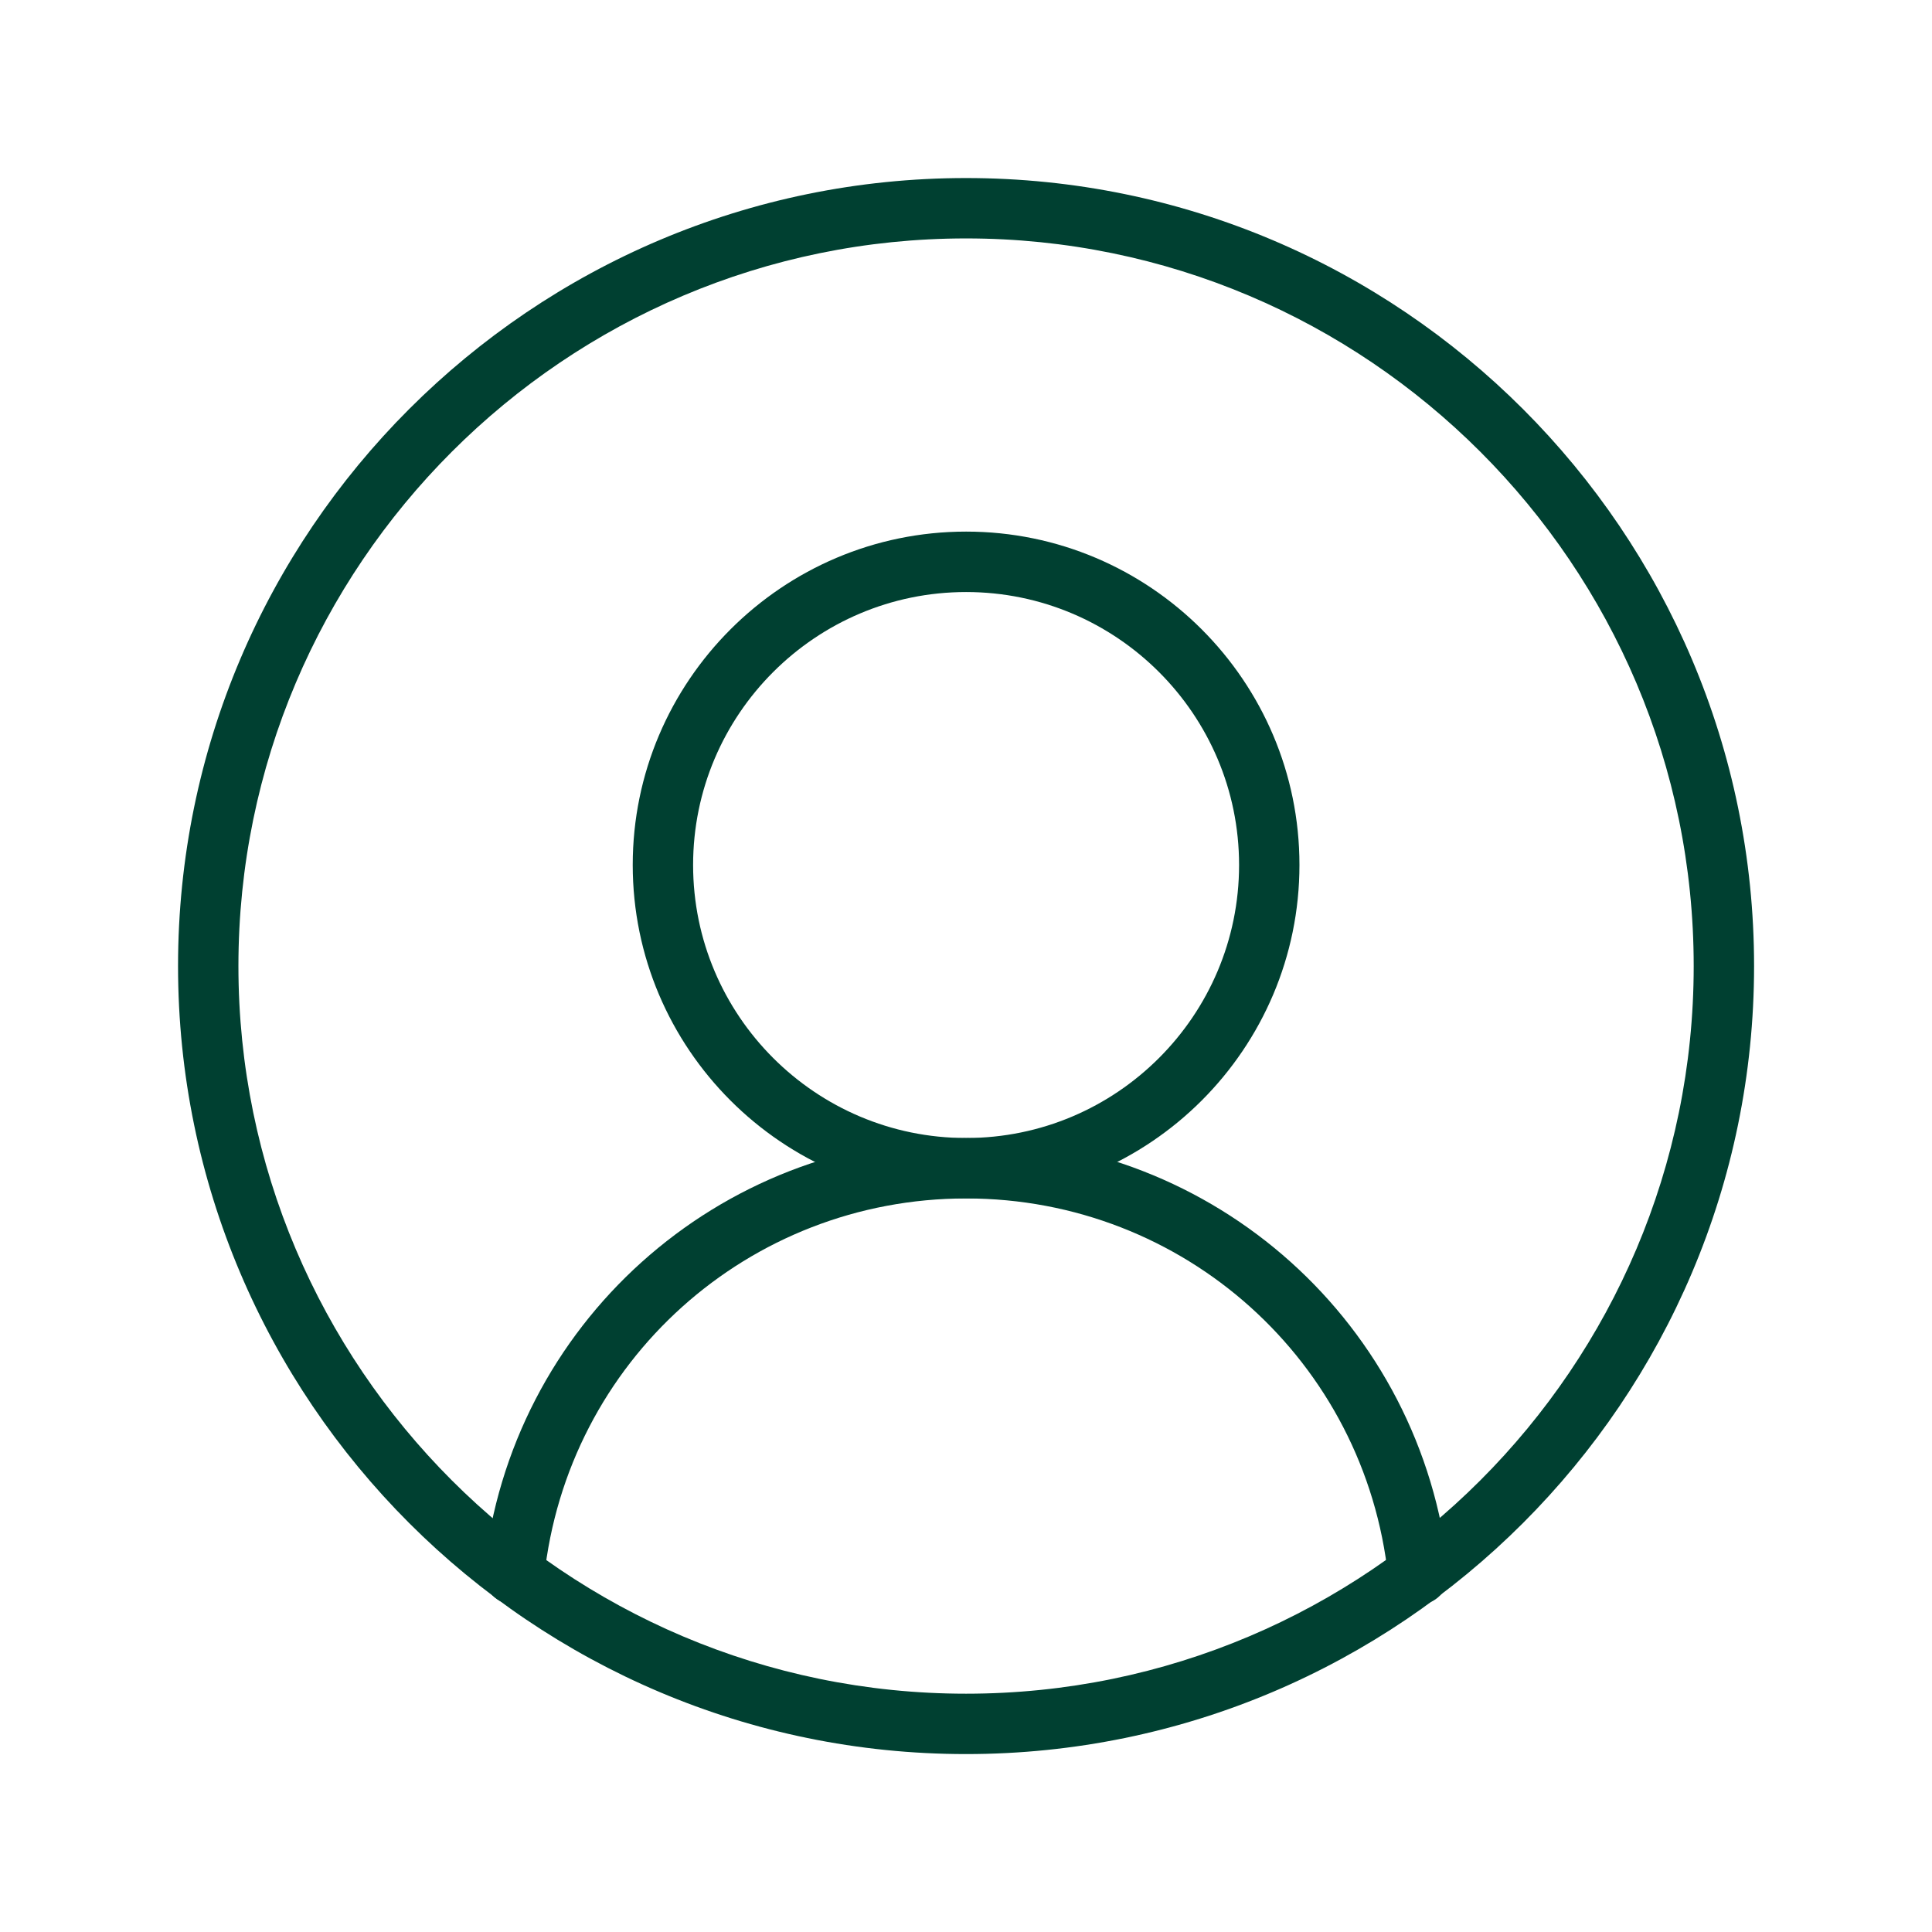 <?xml version="1.0" encoding="UTF-8"?> <svg xmlns="http://www.w3.org/2000/svg" width="32" height="32" viewBox="0 0 32 32" fill="none"><path d="M16.002 19.847C12.958 19.847 10.48 17.37 10.48 14.326C10.48 11.282 12.958 8.805 16.002 8.805C19.046 8.805 21.523 11.282 21.523 14.326C21.523 17.37 19.046 19.847 16.002 19.847ZM16.002 9.806C13.508 9.806 11.48 11.834 11.48 14.327C11.48 16.821 13.508 18.849 16.002 18.849C18.495 18.849 20.523 16.821 20.523 14.327C20.523 11.834 18.495 9.806 16.002 9.806Z" fill="#004031"></path><path d="M23.491 26.576C23.238 26.576 23.021 26.386 22.994 26.13C22.614 22.55 19.609 19.85 16.003 19.85C12.396 19.85 9.392 22.55 9.012 26.13C8.983 26.404 8.733 26.602 8.463 26.574C8.188 26.544 7.989 26.298 8.018 26.024C8.453 21.934 11.885 18.85 16.004 18.85C20.122 18.85 23.556 21.934 23.991 26.024C24.02 26.299 23.821 26.546 23.547 26.574C23.529 26.575 23.511 26.576 23.493 26.576H23.491Z" fill="#004031"></path><path d="M16.001 29.053C8.804 29.053 2.949 23.198 2.949 16.001C2.949 8.804 8.804 2.949 16.001 2.949C23.199 2.949 29.053 8.804 29.053 16.001C29.053 23.198 23.199 29.053 16.001 29.053ZM16.001 3.949C9.356 3.949 3.949 9.356 3.949 16.001C3.949 22.646 9.356 28.053 16.001 28.053C22.647 28.053 28.053 22.646 28.053 16.001C28.053 9.356 22.647 3.949 16.001 3.949Z" fill="#004031"></path></svg> 